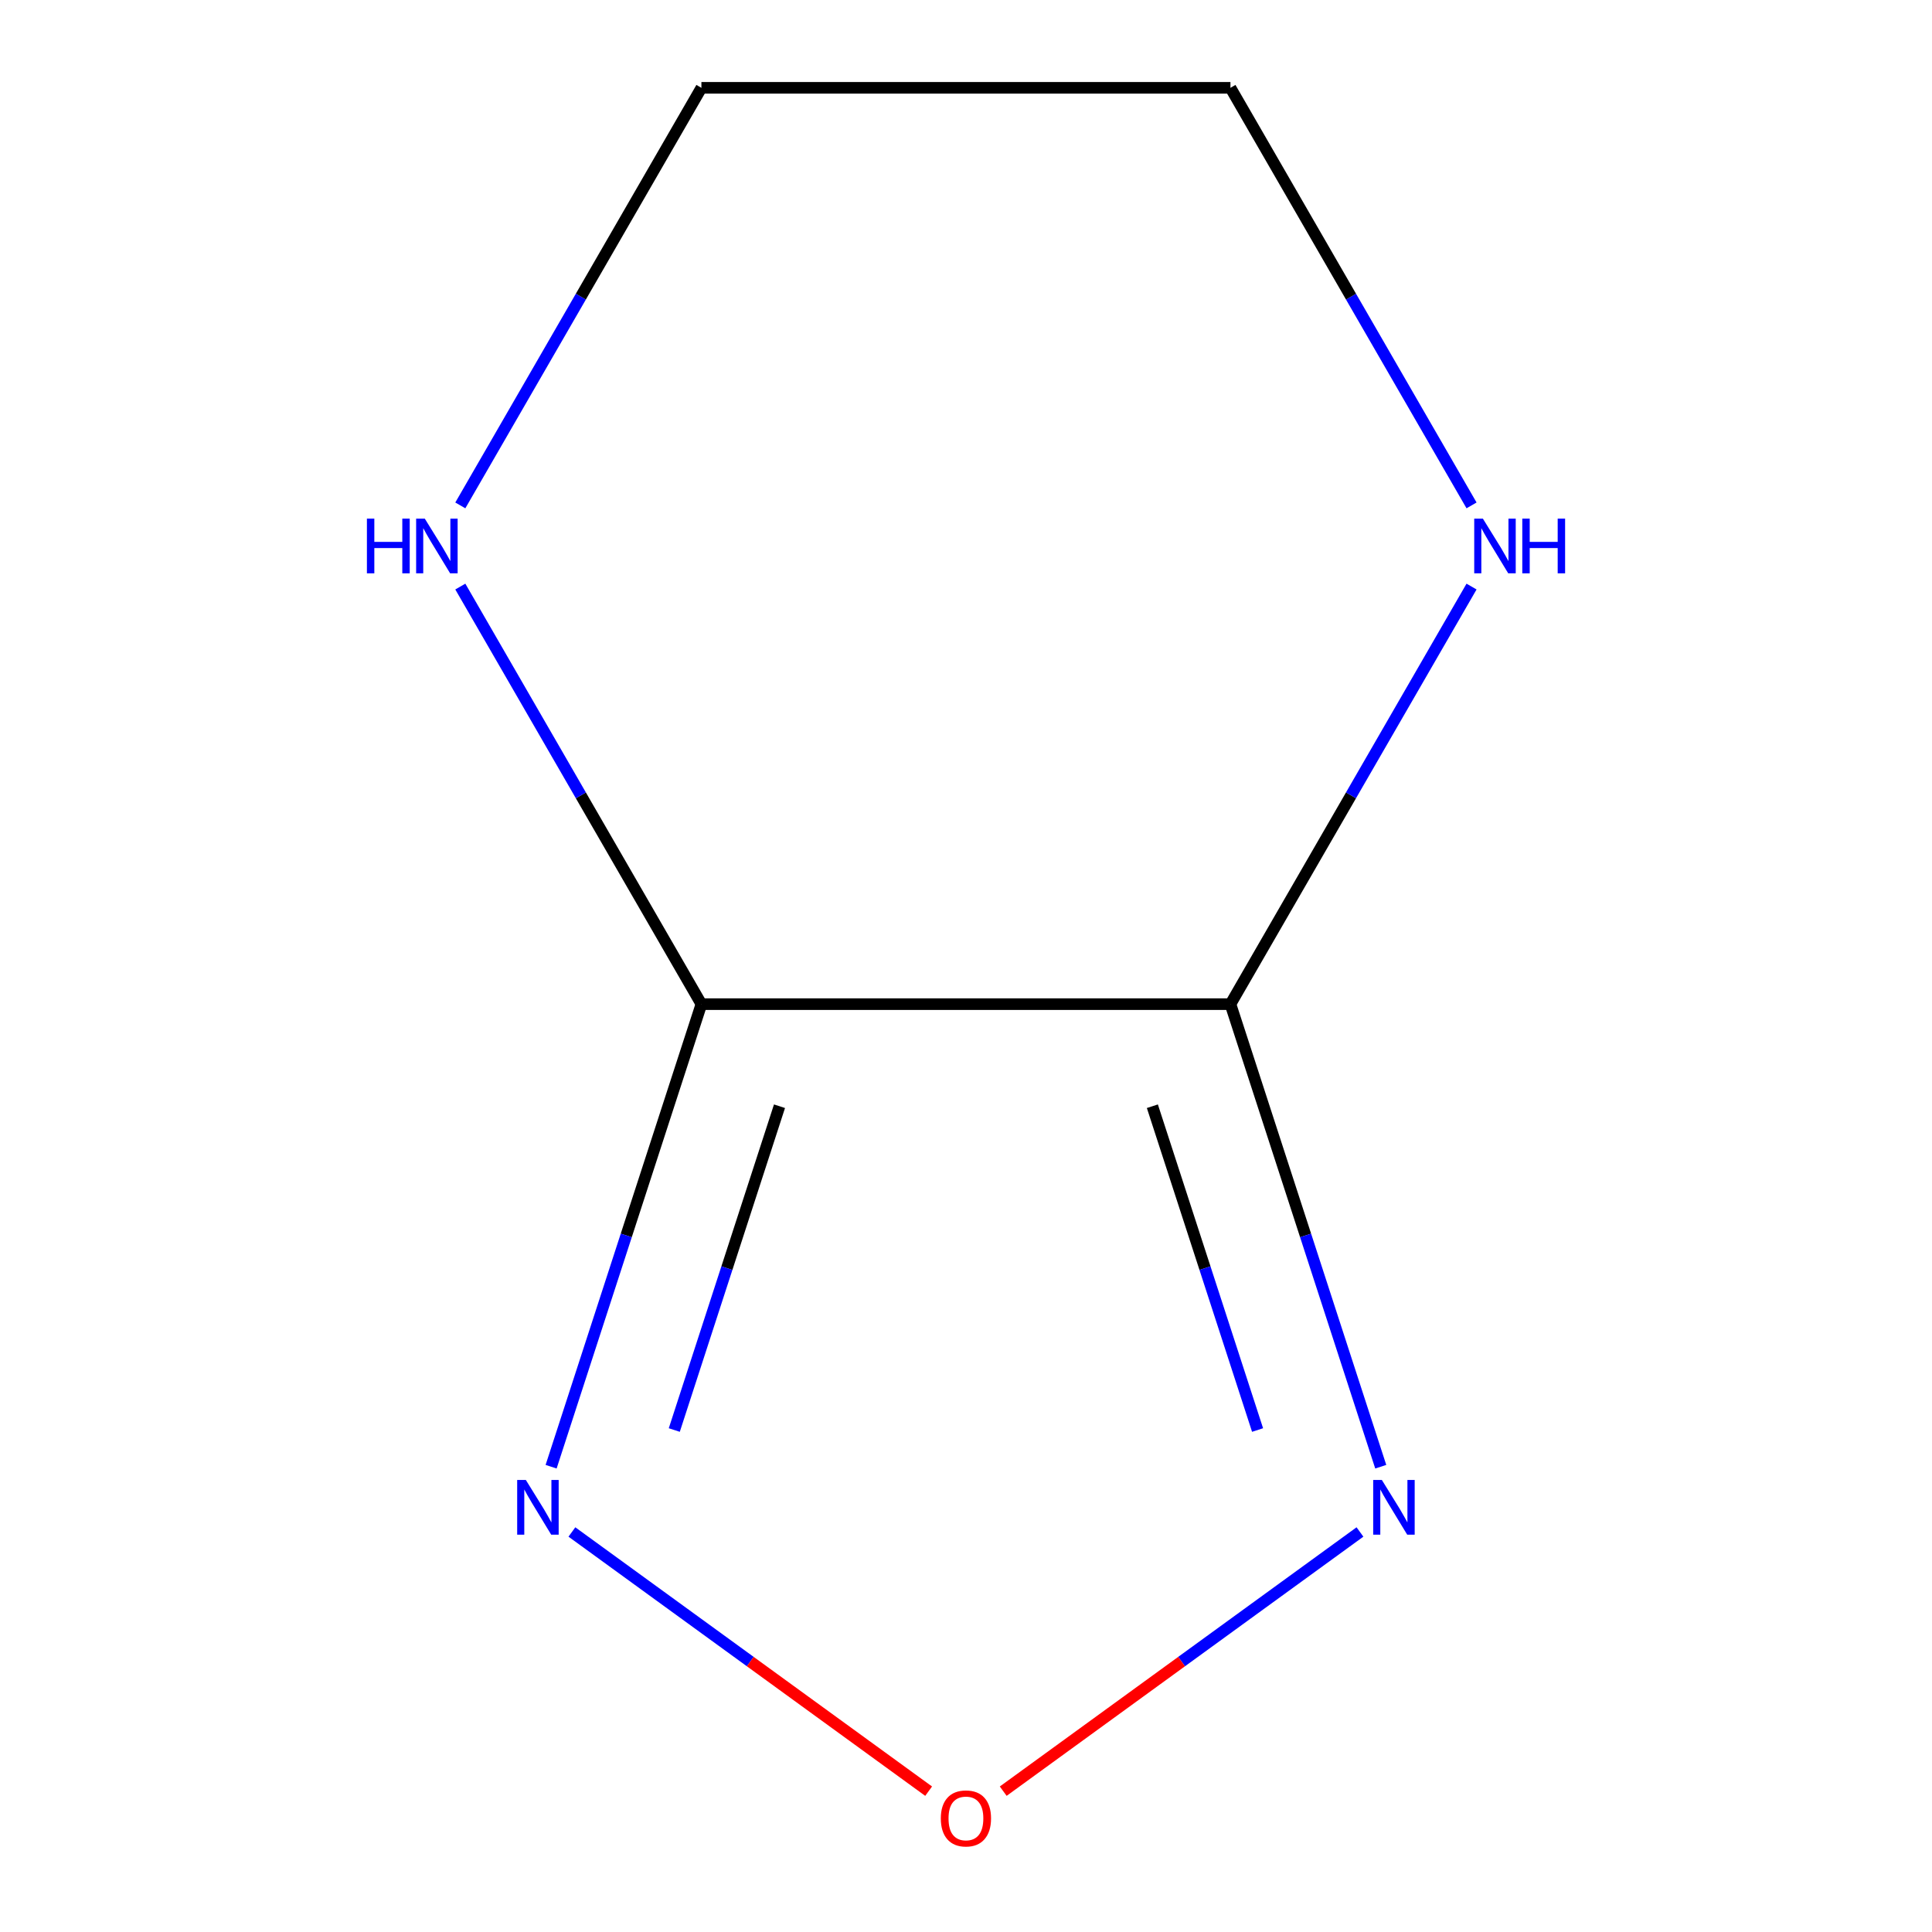 <?xml version='1.0' encoding='iso-8859-1'?>
<svg version='1.1' baseProfile='full'
              xmlns='http://www.w3.org/2000/svg'
                      xmlns:rdkit='http://www.rdkit.org/xml'
                      xmlns:xlink='http://www.w3.org/1999/xlink'
                  xml:space='preserve'
width='1000px' height='1000px' viewBox='0 0 1000 1000'>
<!-- END OF HEADER -->
<rect style='opacity:1.0;fill:#FFFFFF;stroke:none' width='1000' height='1000' x='0' y='0'> </rect>
<path class='bond-0' d='M 363.048,519.746 L 636.88,519.746' style='fill:none;fill-rule:evenodd;stroke:#000000;stroke-width:6px;stroke-linecap:butt;stroke-linejoin:miter;stroke-opacity:1' />
<path class='bond-2' d='M 363.048,519.746 L 324.151,639.458' style='fill:none;fill-rule:evenodd;stroke:#000000;stroke-width:6px;stroke-linecap:butt;stroke-linejoin:miter;stroke-opacity:1' />
<path class='bond-2' d='M 324.151,639.458 L 285.254,759.17' style='fill:none;fill-rule:evenodd;stroke:#0000FF;stroke-width:6px;stroke-linecap:butt;stroke-linejoin:miter;stroke-opacity:1' />
<path class='bond-2' d='M 403.464,572.583 L 376.237,656.382' style='fill:none;fill-rule:evenodd;stroke:#000000;stroke-width:6px;stroke-linecap:butt;stroke-linejoin:miter;stroke-opacity:1' />
<path class='bond-2' d='M 376.237,656.382 L 349.009,740.18' style='fill:none;fill-rule:evenodd;stroke:#0000FF;stroke-width:6px;stroke-linecap:butt;stroke-linejoin:miter;stroke-opacity:1' />
<path class='bond-5' d='M 363.048,519.746 L 300.653,411.676' style='fill:none;fill-rule:evenodd;stroke:#000000;stroke-width:6px;stroke-linecap:butt;stroke-linejoin:miter;stroke-opacity:1' />
<path class='bond-5' d='M 300.653,411.676 L 238.259,303.606' style='fill:none;fill-rule:evenodd;stroke:#0000FF;stroke-width:6px;stroke-linecap:butt;stroke-linejoin:miter;stroke-opacity:1' />
<path class='bond-1' d='M 636.88,519.746 L 675.777,639.458' style='fill:none;fill-rule:evenodd;stroke:#000000;stroke-width:6px;stroke-linecap:butt;stroke-linejoin:miter;stroke-opacity:1' />
<path class='bond-1' d='M 675.777,639.458 L 714.673,759.17' style='fill:none;fill-rule:evenodd;stroke:#0000FF;stroke-width:6px;stroke-linecap:butt;stroke-linejoin:miter;stroke-opacity:1' />
<path class='bond-1' d='M 596.463,572.583 L 623.691,656.382' style='fill:none;fill-rule:evenodd;stroke:#000000;stroke-width:6px;stroke-linecap:butt;stroke-linejoin:miter;stroke-opacity:1' />
<path class='bond-1' d='M 623.691,656.382 L 650.918,740.18' style='fill:none;fill-rule:evenodd;stroke:#0000FF;stroke-width:6px;stroke-linecap:butt;stroke-linejoin:miter;stroke-opacity:1' />
<path class='bond-4' d='M 636.88,519.746 L 699.274,411.676' style='fill:none;fill-rule:evenodd;stroke:#000000;stroke-width:6px;stroke-linecap:butt;stroke-linejoin:miter;stroke-opacity:1' />
<path class='bond-4' d='M 699.274,411.676 L 761.668,303.606' style='fill:none;fill-rule:evenodd;stroke:#0000FF;stroke-width:6px;stroke-linecap:butt;stroke-linejoin:miter;stroke-opacity:1' />
<path class='bond-8' d='M 703.913,792.952 L 611.589,860.029' style='fill:none;fill-rule:evenodd;stroke:#0000FF;stroke-width:6px;stroke-linecap:butt;stroke-linejoin:miter;stroke-opacity:1' />
<path class='bond-8' d='M 611.589,860.029 L 519.266,927.106' style='fill:none;fill-rule:evenodd;stroke:#FF0000;stroke-width:6px;stroke-linecap:butt;stroke-linejoin:miter;stroke-opacity:1' />
<path class='bond-3' d='M 296.015,792.952 L 388.338,860.029' style='fill:none;fill-rule:evenodd;stroke:#0000FF;stroke-width:6px;stroke-linecap:butt;stroke-linejoin:miter;stroke-opacity:1' />
<path class='bond-3' d='M 388.338,860.029 L 480.661,927.106' style='fill:none;fill-rule:evenodd;stroke:#FF0000;stroke-width:6px;stroke-linecap:butt;stroke-linejoin:miter;stroke-opacity:1' />
<path class='bond-9' d='M 761.668,261.594 L 699.274,153.524' style='fill:none;fill-rule:evenodd;stroke:#0000FF;stroke-width:6px;stroke-linecap:butt;stroke-linejoin:miter;stroke-opacity:1' />
<path class='bond-9' d='M 699.274,153.524 L 636.88,45.455' style='fill:none;fill-rule:evenodd;stroke:#000000;stroke-width:6px;stroke-linecap:butt;stroke-linejoin:miter;stroke-opacity:1' />
<path class='bond-6' d='M 238.259,261.594 L 300.653,153.524' style='fill:none;fill-rule:evenodd;stroke:#0000FF;stroke-width:6px;stroke-linecap:butt;stroke-linejoin:miter;stroke-opacity:1' />
<path class='bond-6' d='M 300.653,153.524 L 363.048,45.455' style='fill:none;fill-rule:evenodd;stroke:#000000;stroke-width:6px;stroke-linecap:butt;stroke-linejoin:miter;stroke-opacity:1' />
<path class='bond-7' d='M 363.048,45.455 L 636.88,45.455' style='fill:none;fill-rule:evenodd;stroke:#000000;stroke-width:6px;stroke-linecap:butt;stroke-linejoin:miter;stroke-opacity:1' />
<path  class='atom-2' d='M 715.239 766.016
L 724.519 781.016
Q 725.439 782.496, 726.919 785.176
Q 728.399 787.856, 728.479 788.016
L 728.479 766.016
L 732.239 766.016
L 732.239 794.336
L 728.359 794.336
L 718.399 777.936
Q 717.239 776.016, 715.999 773.816
Q 714.799 771.616, 714.439 770.936
L 714.439 794.336
L 710.759 794.336
L 710.759 766.016
L 715.239 766.016
' fill='#0000FF'/>
<path  class='atom-3' d='M 272.169 766.016
L 281.449 781.016
Q 282.369 782.496, 283.849 785.176
Q 285.329 787.856, 285.409 788.016
L 285.409 766.016
L 289.169 766.016
L 289.169 794.336
L 285.289 794.336
L 275.329 777.936
Q 274.169 776.016, 272.929 773.816
Q 271.729 771.616, 271.369 770.936
L 271.369 794.336
L 267.689 794.336
L 267.689 766.016
L 272.169 766.016
' fill='#0000FF'/>
<path  class='atom-4' d='M 486.964 941.21
Q 486.964 934.41, 490.324 930.61
Q 493.684 926.81, 499.964 926.81
Q 506.244 926.81, 509.604 930.61
Q 512.964 934.41, 512.964 941.21
Q 512.964 948.09, 509.564 952.01
Q 506.164 955.89, 499.964 955.89
Q 493.724 955.89, 490.324 952.01
Q 486.964 948.13, 486.964 941.21
M 499.964 952.69
Q 504.284 952.69, 506.604 949.81
Q 508.964 946.89, 508.964 941.21
Q 508.964 935.65, 506.604 932.85
Q 504.284 930.01, 499.964 930.01
Q 495.644 930.01, 493.284 932.81
Q 490.964 935.61, 490.964 941.21
Q 490.964 946.93, 493.284 949.81
Q 495.644 952.69, 499.964 952.69
' fill='#FF0000'/>
<path  class='atom-5' d='M 767.536 268.44
L 776.816 283.44
Q 777.736 284.92, 779.216 287.6
Q 780.696 290.28, 780.776 290.44
L 780.776 268.44
L 784.536 268.44
L 784.536 296.76
L 780.656 296.76
L 770.696 280.36
Q 769.536 278.44, 768.296 276.24
Q 767.096 274.04, 766.736 273.36
L 766.736 296.76
L 763.056 296.76
L 763.056 268.44
L 767.536 268.44
' fill='#0000FF'/>
<path  class='atom-5' d='M 787.936 268.44
L 791.776 268.44
L 791.776 280.48
L 806.256 280.48
L 806.256 268.44
L 810.096 268.44
L 810.096 296.76
L 806.256 296.76
L 806.256 283.68
L 791.776 283.68
L 791.776 296.76
L 787.936 296.76
L 787.936 268.44
' fill='#0000FF'/>
<path  class='atom-6' d='M 189.911 268.44
L 193.751 268.44
L 193.751 280.48
L 208.231 280.48
L 208.231 268.44
L 212.071 268.44
L 212.071 296.76
L 208.231 296.76
L 208.231 283.68
L 193.751 283.68
L 193.751 296.76
L 189.911 296.76
L 189.911 268.44
' fill='#0000FF'/>
<path  class='atom-6' d='M 219.871 268.44
L 229.151 283.44
Q 230.071 284.92, 231.551 287.6
Q 233.031 290.28, 233.111 290.44
L 233.111 268.44
L 236.871 268.44
L 236.871 296.76
L 232.991 296.76
L 223.031 280.36
Q 221.871 278.44, 220.631 276.24
Q 219.431 274.04, 219.071 273.36
L 219.071 296.76
L 215.391 296.76
L 215.391 268.44
L 219.871 268.44
' fill='#0000FF'/>
</svg>
